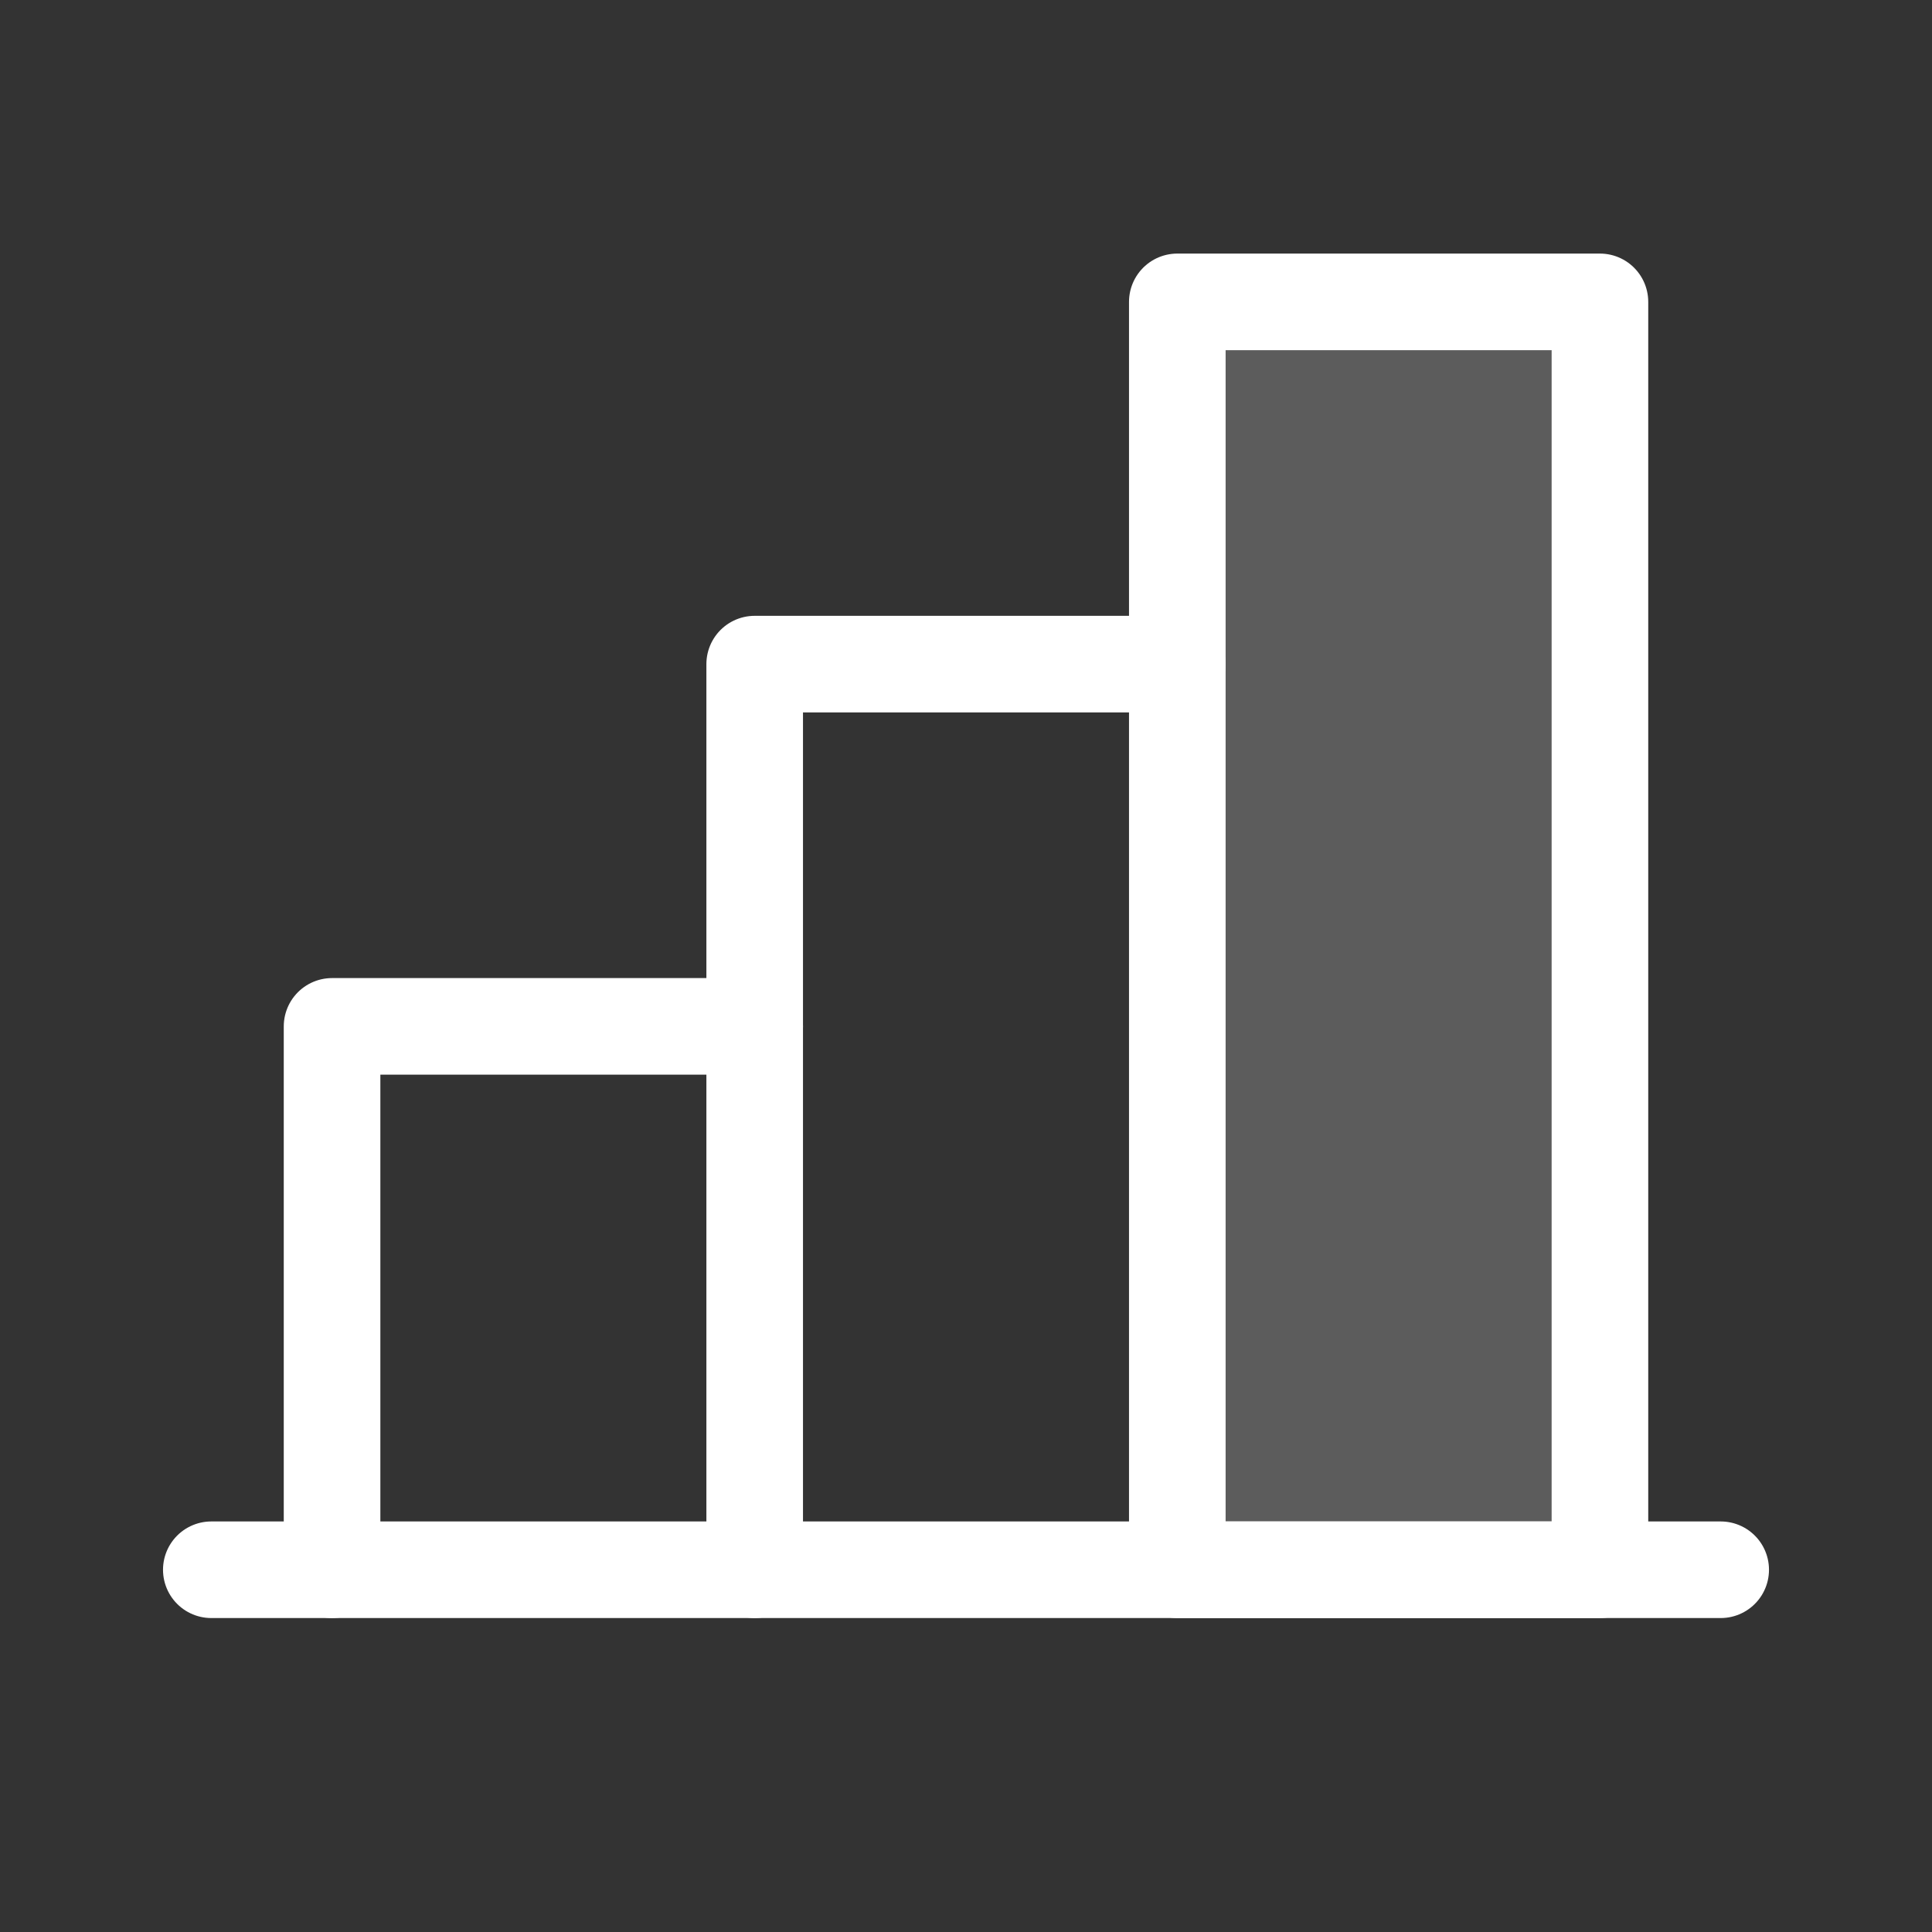<svg width="40" height="40" viewBox="0 0 40 40" fill="none" xmlns="http://www.w3.org/2000/svg">
<rect x="0" y="0" width="40" height="40" fill="#333333" stroke="none"/>
<path opacity="0.2" d="M33.125 6.25H24.375V32.5H33.125V6.25Z" fill="white"/>
<path d="M35.625 32.5H4.375" stroke="white" stroke-width="2" stroke-linecap="round" stroke-linejoin="round"/>
<path d="M15.625 32.5V13.75H24.375" stroke="white" stroke-width="2" stroke-linecap="round" stroke-linejoin="round"/>
<path d="M33.125 6.25H24.375V32.5H33.125V6.25Z" stroke="white" stroke-width="2" stroke-linecap="round" stroke-linejoin="round"/>
<path d="M6.875 32.5V21.25H15.625" stroke="white" stroke-width="2" stroke-linecap="round" stroke-linejoin="round"/>
</svg>
